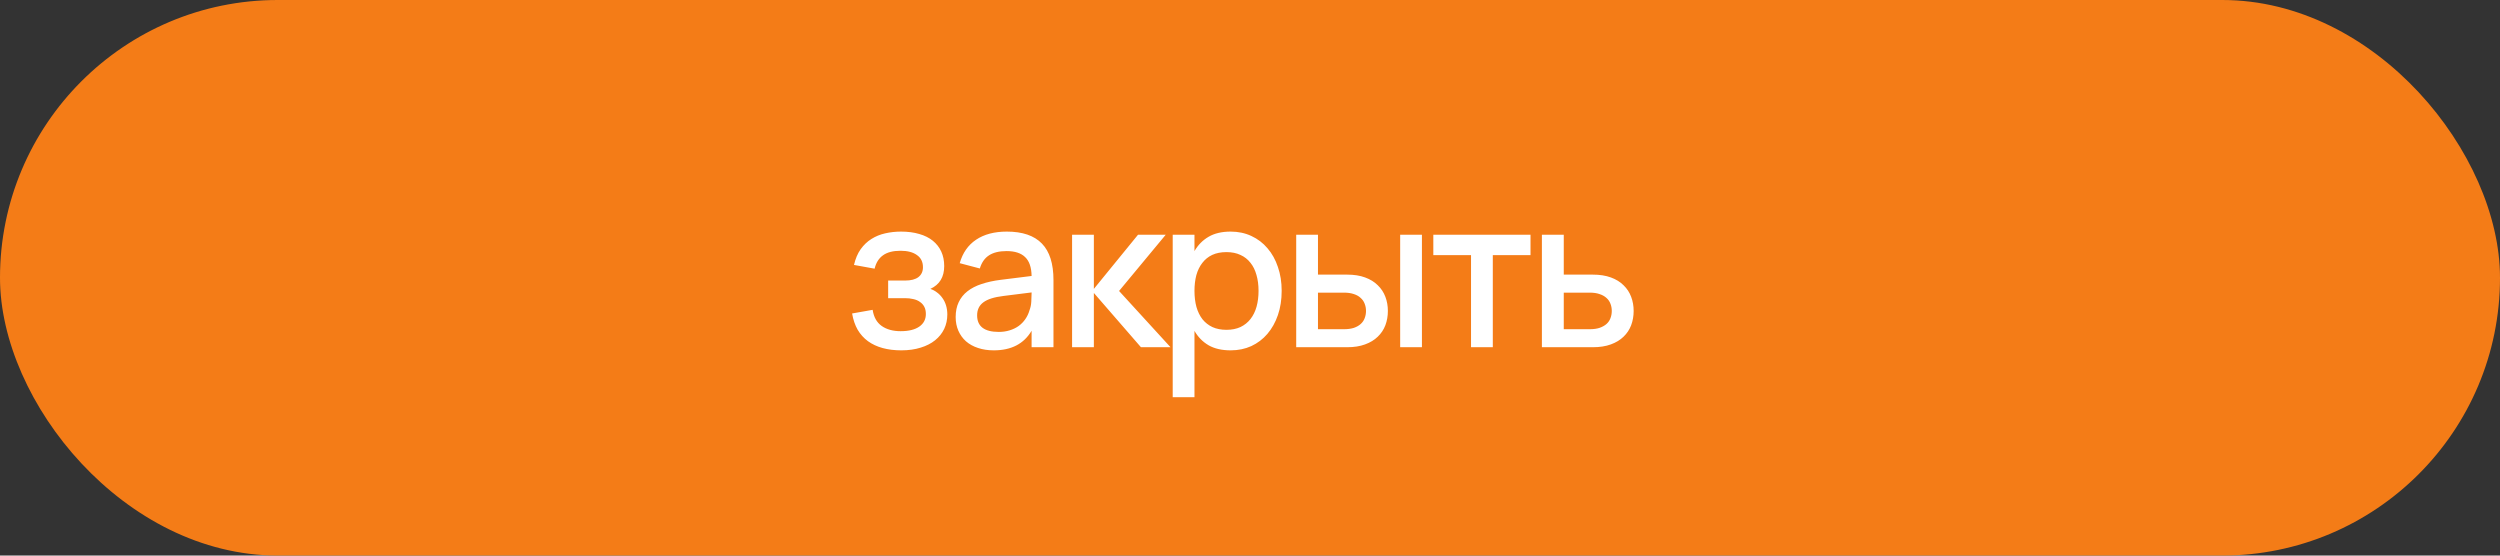 <?xml version="1.0" encoding="UTF-8"?> <svg xmlns="http://www.w3.org/2000/svg" width="180" height="40" viewBox="0 0 180 40" fill="none"><rect x="0" y="0" width="180" height="40" fill="#333333" stroke="none"/><rect width="180" height="40" rx="20" fill="#F47C17"></rect><path d="M64.892 25.225C64.403 25.225 63.955 25.17 63.55 25.06C63.15 24.95 62.797 24.785 62.492 24.565C62.193 24.345 61.945 24.07 61.75 23.74C61.56 23.405 61.428 23.015 61.352 22.57L62.83 22.308C62.91 22.832 63.127 23.22 63.483 23.47C63.837 23.72 64.293 23.845 64.847 23.845C65.427 23.845 65.875 23.735 66.19 23.515C66.505 23.295 66.662 22.992 66.662 22.608C66.662 22.402 66.625 22.23 66.55 22.09C66.475 21.945 66.37 21.828 66.235 21.738C66.105 21.642 65.948 21.575 65.763 21.535C65.582 21.49 65.382 21.468 65.162 21.468H63.947V20.2H65.162C65.588 20.2 65.907 20.117 66.123 19.953C66.343 19.782 66.453 19.545 66.453 19.24C66.453 18.855 66.308 18.562 66.017 18.363C65.733 18.157 65.34 18.055 64.84 18.055C64.295 18.055 63.873 18.165 63.572 18.385C63.273 18.6 63.072 18.92 62.972 19.345L61.487 19.075C61.593 18.625 61.752 18.247 61.968 17.942C62.188 17.637 62.445 17.392 62.74 17.207C63.04 17.017 63.37 16.883 63.73 16.802C64.095 16.718 64.475 16.675 64.87 16.675C65.365 16.675 65.805 16.733 66.19 16.848C66.575 16.957 66.9 17.12 67.165 17.335C67.43 17.55 67.632 17.81 67.772 18.115C67.912 18.42 67.983 18.767 67.983 19.157C67.983 19.948 67.65 20.495 66.985 20.8C67.165 20.86 67.328 20.948 67.472 21.062C67.623 21.172 67.752 21.308 67.862 21.468C67.972 21.622 68.058 21.8 68.118 22C68.177 22.2 68.207 22.413 68.207 22.637C68.207 23.017 68.132 23.365 67.983 23.68C67.832 23.995 67.615 24.267 67.33 24.497C67.045 24.727 66.698 24.905 66.287 25.03C65.877 25.16 65.412 25.225 64.892 25.225ZM72.49 16.675C73.62 16.675 74.463 16.962 75.018 17.538C75.573 18.108 75.85 18.983 75.85 20.163V25H74.275V23.815C73.72 24.755 72.813 25.225 71.553 25.225C71.133 25.225 70.753 25.168 70.413 25.052C70.078 24.942 69.79 24.782 69.55 24.573C69.315 24.363 69.133 24.11 69.003 23.815C68.873 23.52 68.808 23.19 68.808 22.825C68.808 22.42 68.88 22.065 69.025 21.76C69.17 21.45 69.38 21.188 69.655 20.973C69.935 20.753 70.275 20.578 70.675 20.448C71.08 20.312 71.538 20.212 72.048 20.148L74.275 19.87C74.265 19.25 74.11 18.797 73.81 18.512C73.515 18.223 73.07 18.078 72.475 18.078C71.945 18.078 71.523 18.18 71.208 18.385C70.898 18.585 70.678 18.9 70.548 19.33L69.1 18.948C69.31 18.207 69.703 17.645 70.278 17.26C70.858 16.87 71.595 16.675 72.49 16.675ZM72.243 21.31C71.583 21.39 71.103 21.543 70.803 21.767C70.503 21.988 70.353 22.3 70.353 22.705C70.353 23.5 70.873 23.898 71.913 23.898C72.193 23.898 72.453 23.86 72.693 23.785C72.938 23.71 73.155 23.605 73.345 23.47C73.535 23.33 73.695 23.165 73.825 22.975C73.96 22.78 74.06 22.567 74.125 22.337C74.2 22.142 74.243 21.935 74.253 21.715C74.268 21.49 74.275 21.288 74.275 21.108V21.055L72.243 21.31ZM77.19 16.9H78.758V20.8L81.938 16.9H83.933L80.573 20.95L84.278 25H82.148L78.758 21.093V25H77.19V16.9ZM84.435 28.6V16.9H86.002V18.078C86.257 17.637 86.595 17.295 87.015 17.05C87.44 16.8 87.97 16.675 88.605 16.675C89.15 16.675 89.647 16.78 90.097 16.99C90.552 17.2 90.94 17.495 91.26 17.875C91.585 18.25 91.835 18.7 92.01 19.225C92.19 19.745 92.28 20.317 92.28 20.942C92.28 21.578 92.19 22.157 92.01 22.683C91.83 23.207 91.577 23.66 91.252 24.04C90.932 24.415 90.547 24.707 90.097 24.918C89.647 25.122 89.15 25.225 88.605 25.225C87.97 25.225 87.44 25.102 87.015 24.858C86.59 24.608 86.252 24.262 86.002 23.823V28.6H84.435ZM88.305 23.747C88.69 23.747 89.027 23.68 89.317 23.545C89.607 23.405 89.847 23.212 90.037 22.968C90.232 22.718 90.377 22.422 90.472 22.082C90.567 21.738 90.615 21.358 90.615 20.942C90.615 20.517 90.565 20.135 90.465 19.795C90.37 19.45 90.225 19.157 90.03 18.918C89.84 18.672 89.6 18.485 89.31 18.355C89.025 18.22 88.69 18.152 88.305 18.152C87.91 18.152 87.567 18.22 87.277 18.355C86.992 18.49 86.755 18.683 86.565 18.933C86.375 19.177 86.232 19.47 86.137 19.81C86.047 20.15 86.002 20.527 86.002 20.942C86.002 21.367 86.05 21.755 86.145 22.105C86.245 22.45 86.39 22.745 86.58 22.99C86.775 23.23 87.015 23.418 87.3 23.552C87.59 23.683 87.925 23.747 88.305 23.747ZM100.812 25V16.9H102.379V25H100.812ZM96.994 25H93.327V16.9H94.894V19.773H96.994C97.489 19.773 97.919 19.84 98.284 19.975C98.654 20.11 98.959 20.297 99.199 20.538C99.444 20.773 99.627 21.05 99.747 21.37C99.867 21.685 99.927 22.025 99.927 22.39C99.927 22.755 99.867 23.098 99.747 23.418C99.627 23.733 99.444 24.008 99.199 24.242C98.959 24.477 98.654 24.663 98.284 24.797C97.919 24.933 97.489 25 96.994 25ZM96.769 23.703C97.044 23.703 97.282 23.67 97.482 23.605C97.682 23.535 97.844 23.442 97.969 23.328C98.099 23.212 98.194 23.075 98.254 22.915C98.319 22.75 98.352 22.575 98.352 22.39C98.352 22.2 98.319 22.025 98.254 21.865C98.194 21.705 98.099 21.567 97.969 21.453C97.844 21.332 97.682 21.24 97.482 21.175C97.282 21.105 97.044 21.07 96.769 21.07H94.894V23.703H96.769ZM105.914 25V18.37H103.199V16.9H110.197V18.37H107.482V25H105.914ZM114.683 25H111.016V16.9H112.591V19.773H114.683C115.178 19.773 115.611 19.84 115.981 19.975C116.351 20.11 116.656 20.297 116.896 20.538C117.141 20.773 117.323 21.05 117.443 21.37C117.563 21.685 117.623 22.025 117.623 22.39C117.623 22.755 117.563 23.098 117.443 23.418C117.323 23.733 117.141 24.008 116.896 24.242C116.656 24.477 116.351 24.663 115.981 24.797C115.611 24.933 115.178 25 114.683 25ZM114.466 23.703C114.741 23.703 114.976 23.67 115.171 23.605C115.371 23.535 115.536 23.442 115.666 23.328C115.796 23.212 115.891 23.075 115.951 22.915C116.016 22.75 116.048 22.575 116.048 22.39C116.048 22.2 116.016 22.025 115.951 21.865C115.891 21.705 115.796 21.567 115.666 21.453C115.536 21.332 115.371 21.24 115.171 21.175C114.976 21.105 114.741 21.07 114.466 21.07H112.591V23.703H114.466Z" fill="white"></path></svg> 